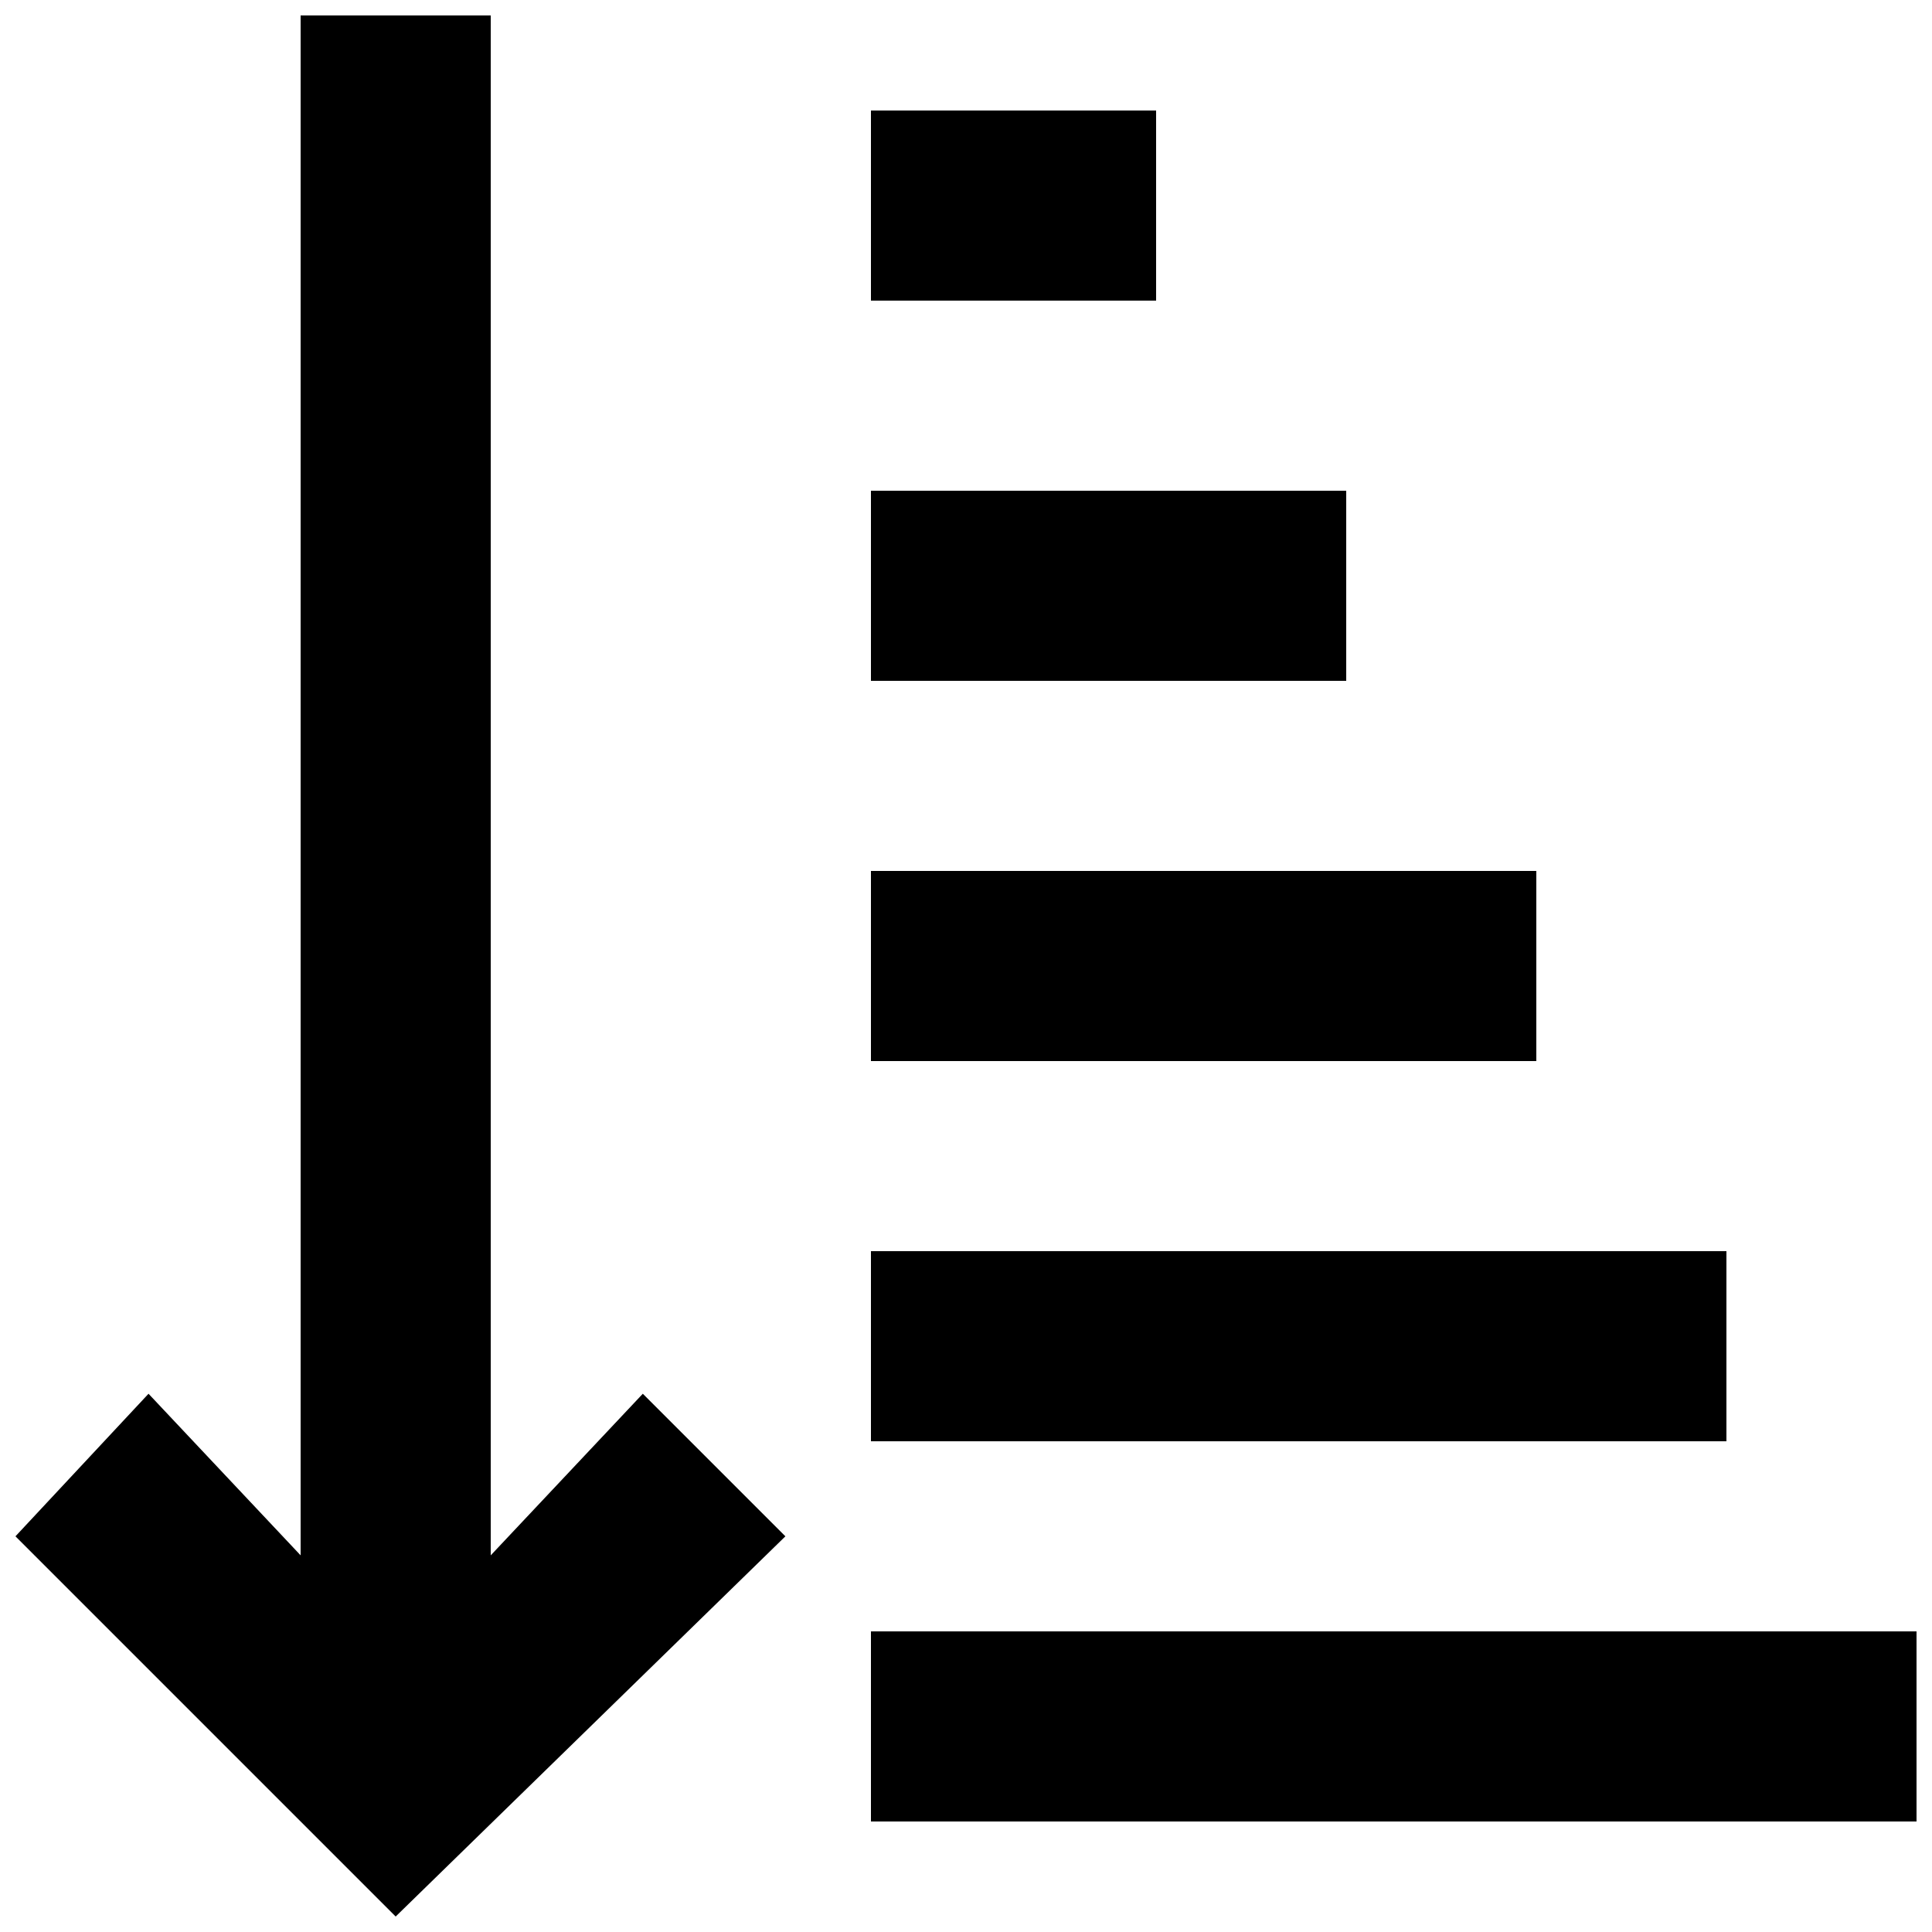 <?xml version="1.0" encoding="UTF-8"?>
<!-- Uploaded to: ICON Repo, www.svgrepo.com, Generator: ICON Repo Mixer Tools -->
<svg width="800px" height="800px" version="1.1" viewBox="144 144 512 512" xmlns="http://www.w3.org/2000/svg">
 <defs>
  <clipPath id="b">
   <path d="m148.09 148.09h204.91v503.81h-204.91z"/>
  </clipPath>
  <clipPath id="a">
   <path d="m374 576h277.9v51h-277.9z"/>
  </clipPath>
 </defs>
 <g clip-path="url(#b)">
  <path d="m274.05 556.18v-408.09h-50.383v408.09l-40.305-42.824-35.266 37.785 100.76 100.76 103.28-100.76-37.785-37.785z"/>
 </g>
 <path d="m374.81 173.29h75.57v50.383h-75.57z"/>
 <path d="m374.81 274.05h125.95v50.383h-125.95z"/>
 <path d="m374.81 374.81h176.33v50.383h-176.33z"/>
 <path d="m374.81 475.57h226.71v50.383h-226.71z"/>
 <g clip-path="url(#a)">
  <path d="m374.81 576.33h277.09v50.383h-277.09z"/>
 </g>
</svg>